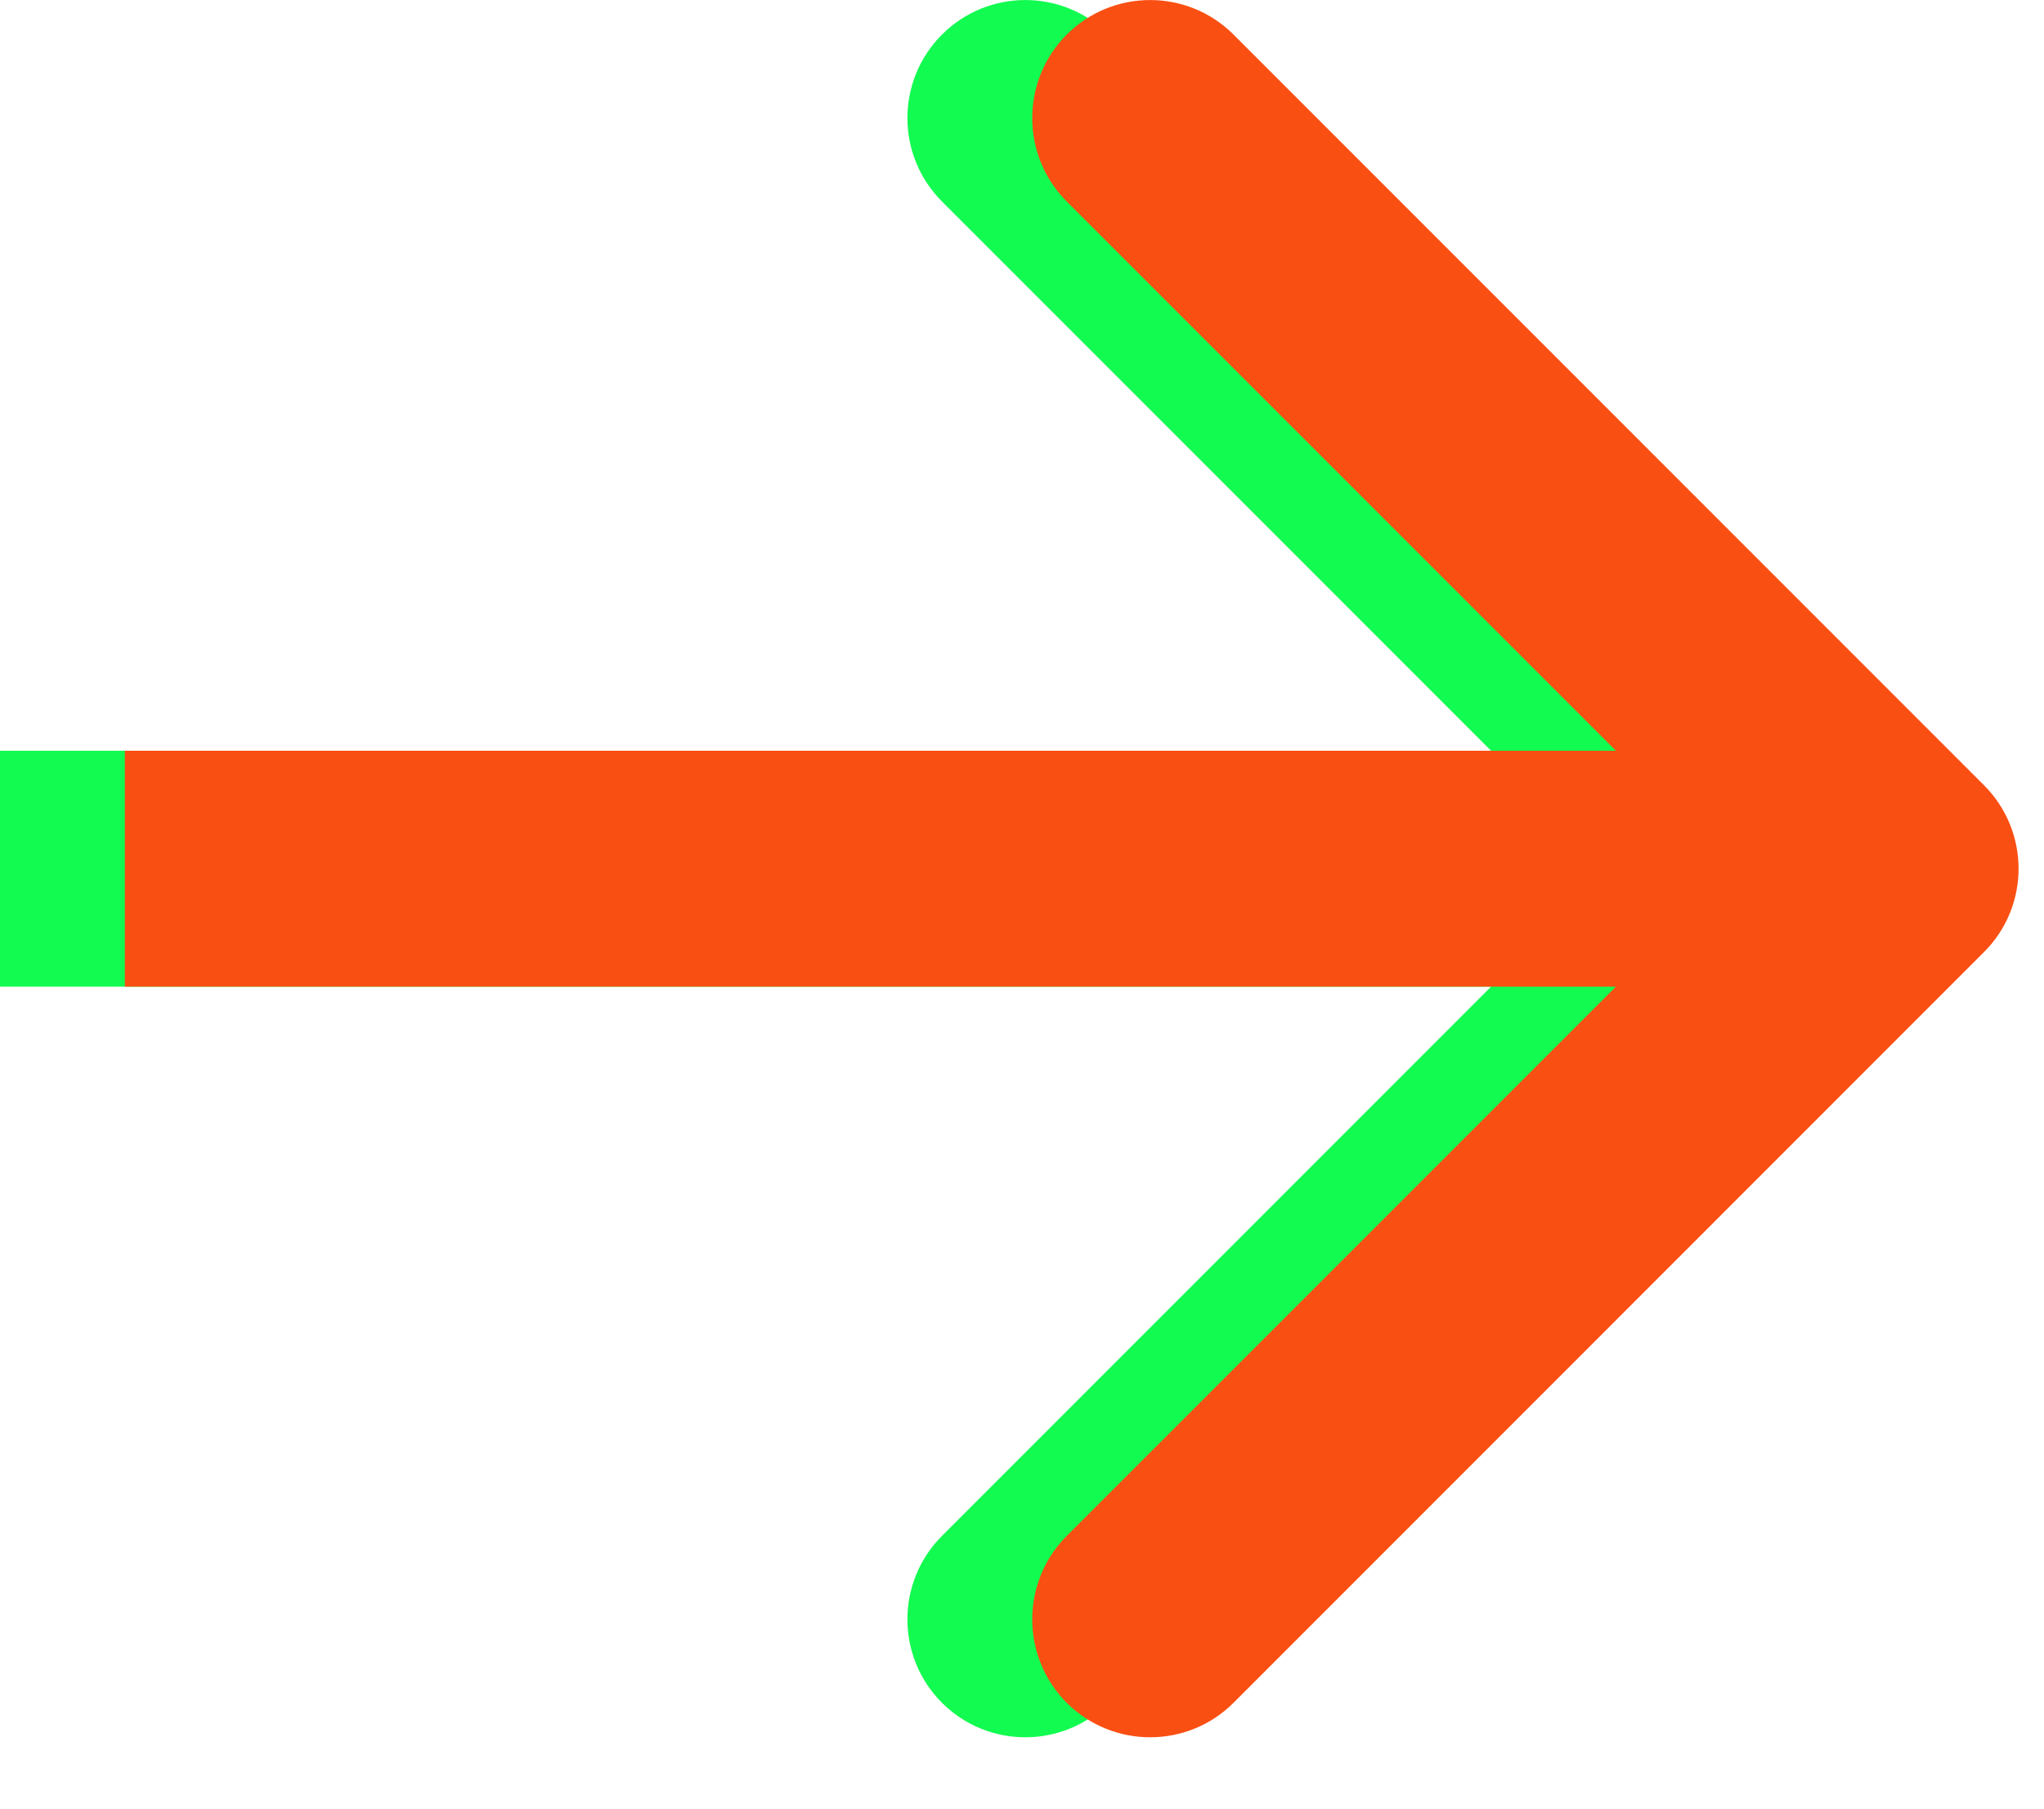 <svg width="26" height="23" viewBox="0 0 26 23" fill="none" xmlns="http://www.w3.org/2000/svg">
<path d="M23.649 12.107C24.235 11.522 24.235 10.572 23.649 9.986L14.103 0.44C13.517 -0.146 12.567 -0.146 11.982 0.44C11.396 1.026 11.396 1.976 11.982 2.562L20.467 11.047L11.982 19.532C11.396 20.118 11.396 21.068 11.982 21.654C12.567 22.239 13.517 22.239 14.103 21.654L23.649 12.107ZM0 11.047V12.547H22.588V11.047V9.547H0V11.047Z" fill="#12FB50"/>
<path d="M25.237 12.107C25.823 11.522 25.823 10.572 25.237 9.986L15.691 0.44C15.105 -0.146 14.155 -0.146 13.569 0.44C12.984 1.026 12.984 1.976 13.569 2.562L22.055 11.047L13.569 19.532C12.984 20.118 12.984 21.068 13.569 21.654C14.155 22.239 15.105 22.239 15.691 21.654L25.237 12.107ZM1.588 11.047V12.547H24.176V11.047V9.547H1.588V11.047Z" fill="#FA4F12"/>
</svg>
